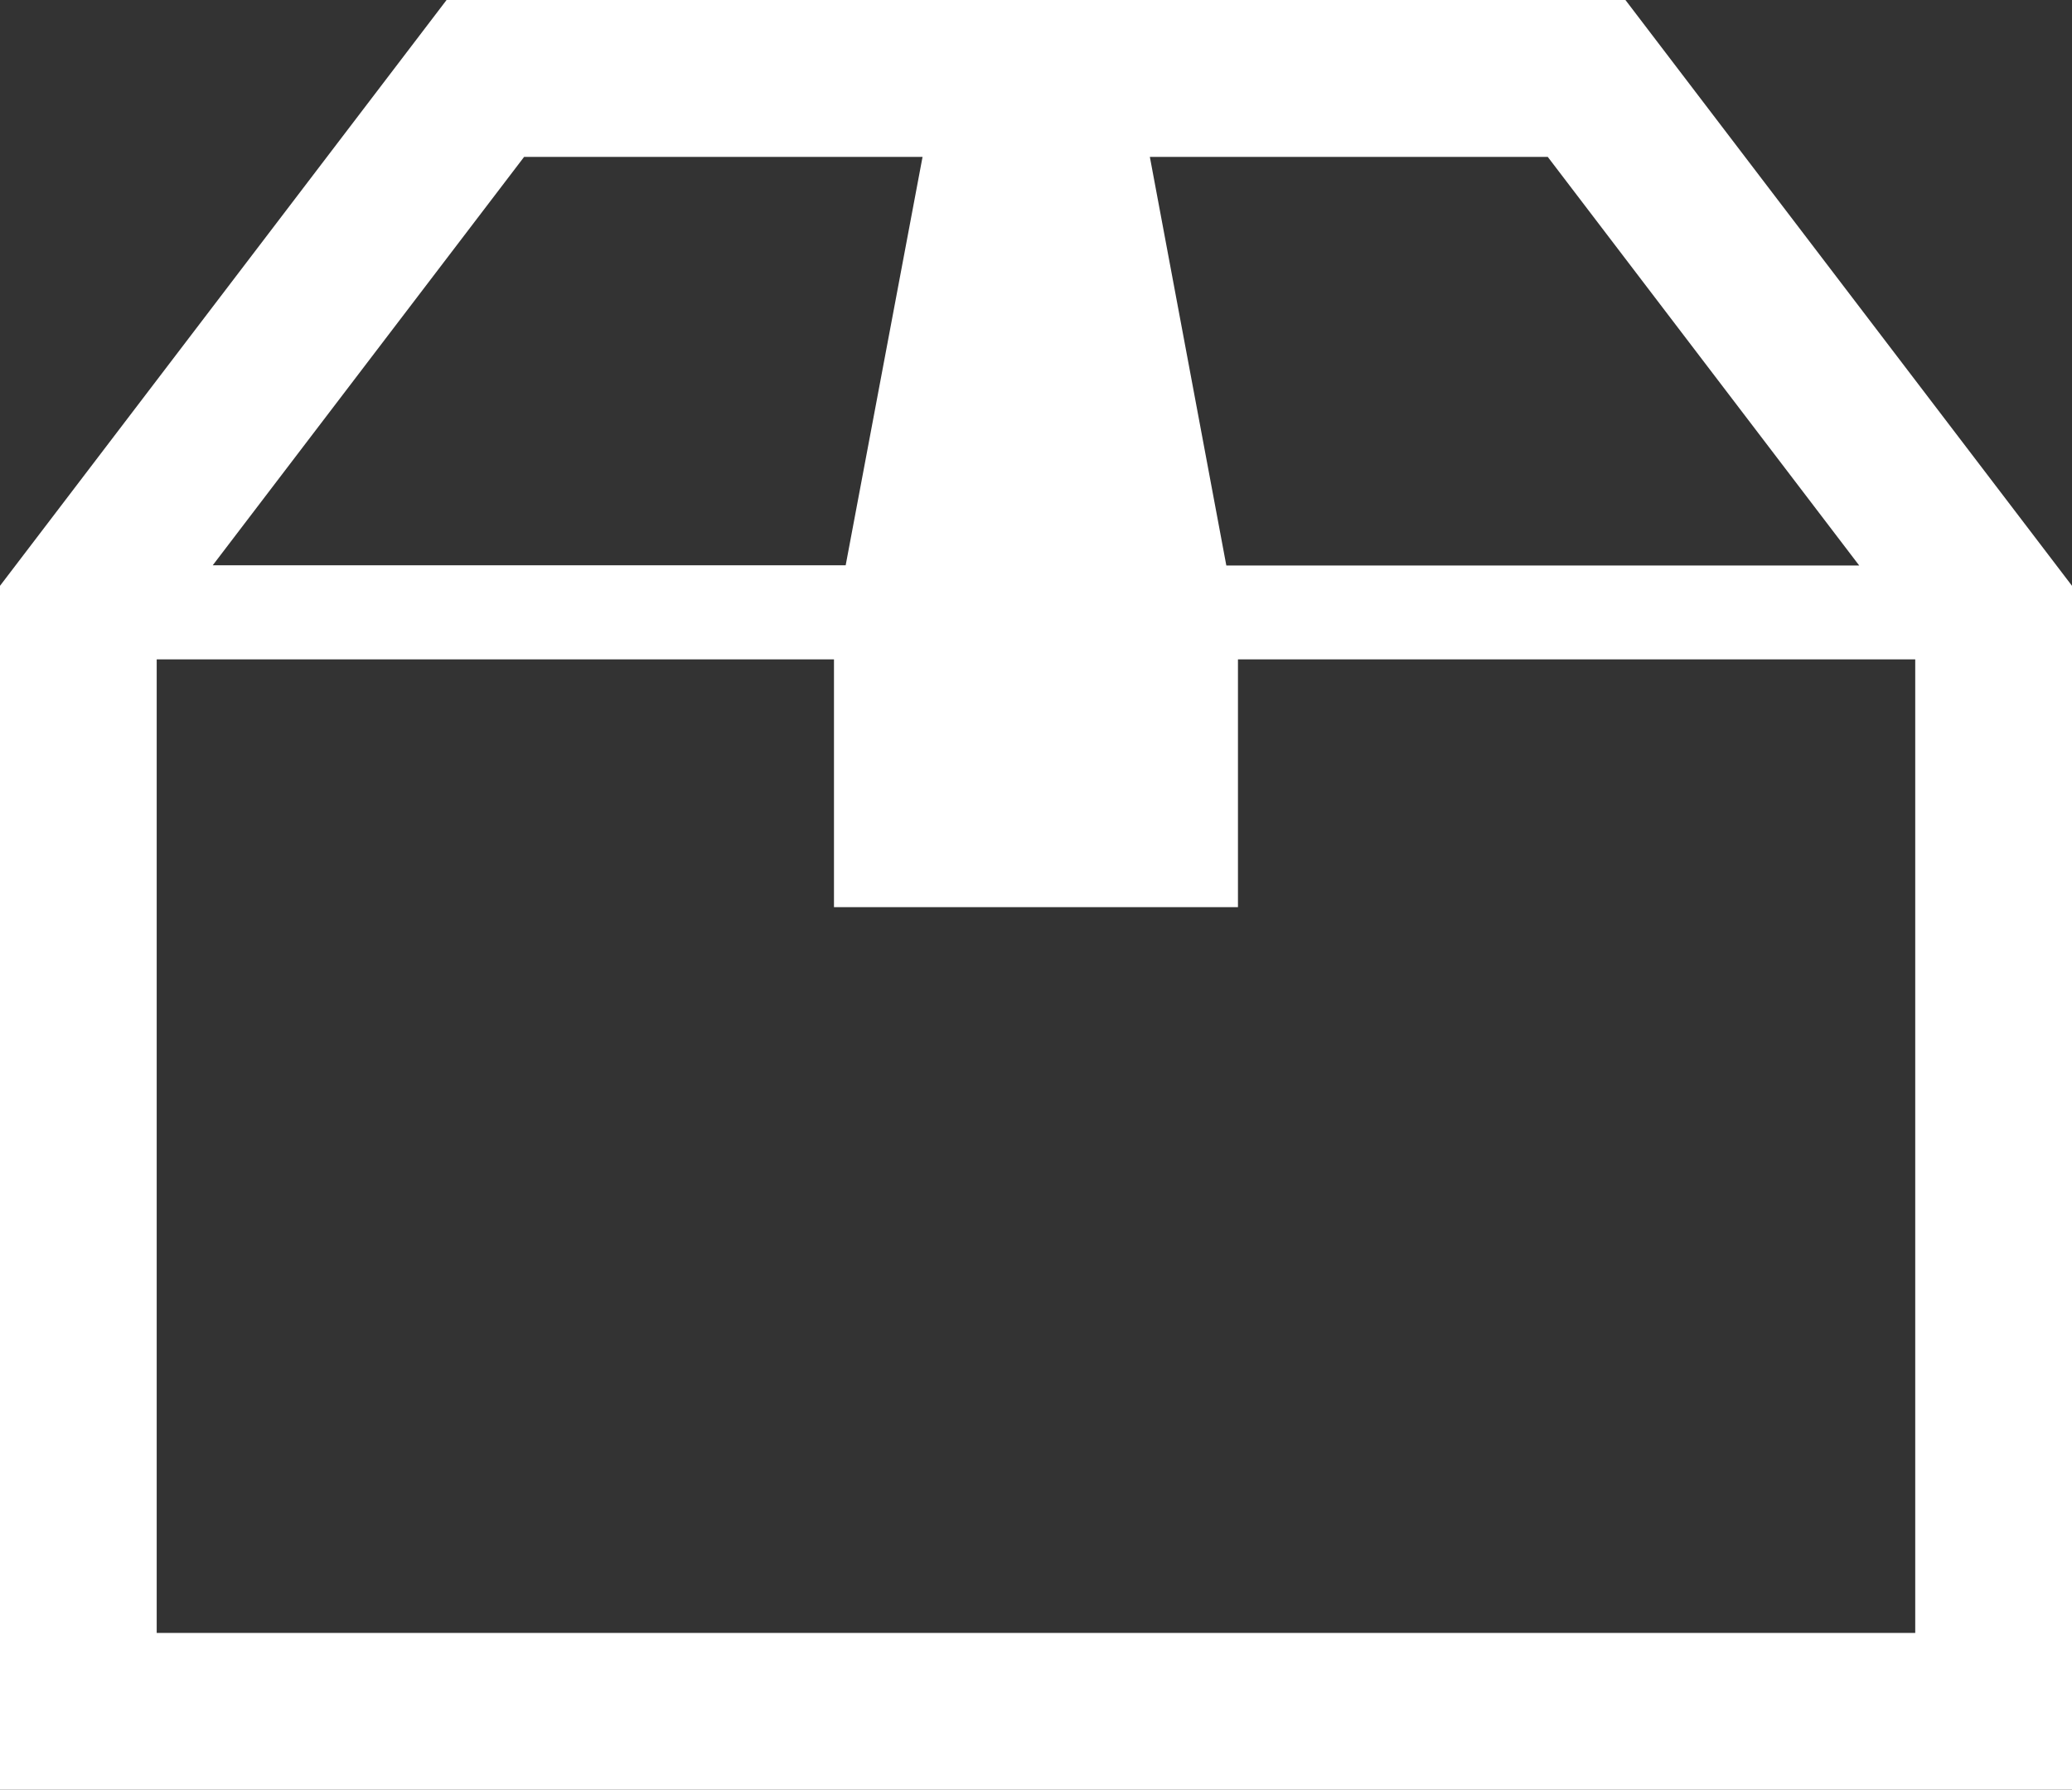 <svg xmlns="http://www.w3.org/2000/svg" width="30.994" height="26.774" viewBox="0 0 30.994 26.774">
  <rect x="0" y="0" width="30.994" height="26.774" fill="#333333" stroke="none"/>
  <g id="段ボール箱のアイコン素材" transform="translate(0 -34.853)">
    <path id="Path_419" data-name="Path 419" d="M24.314,34.853H6.68L0,43.617v18.01H30.994V43.617ZM23.152,37.2l4.659,6.113H18.344L17.2,37.2Zm-15.312,0H13.8L12.65,43.31H3.182ZM28.649,59.282H2.344V44.717H12.475v3.707h6.043V44.717H28.649V59.282Z" fill="#fff"/>
  </g>
</svg>
